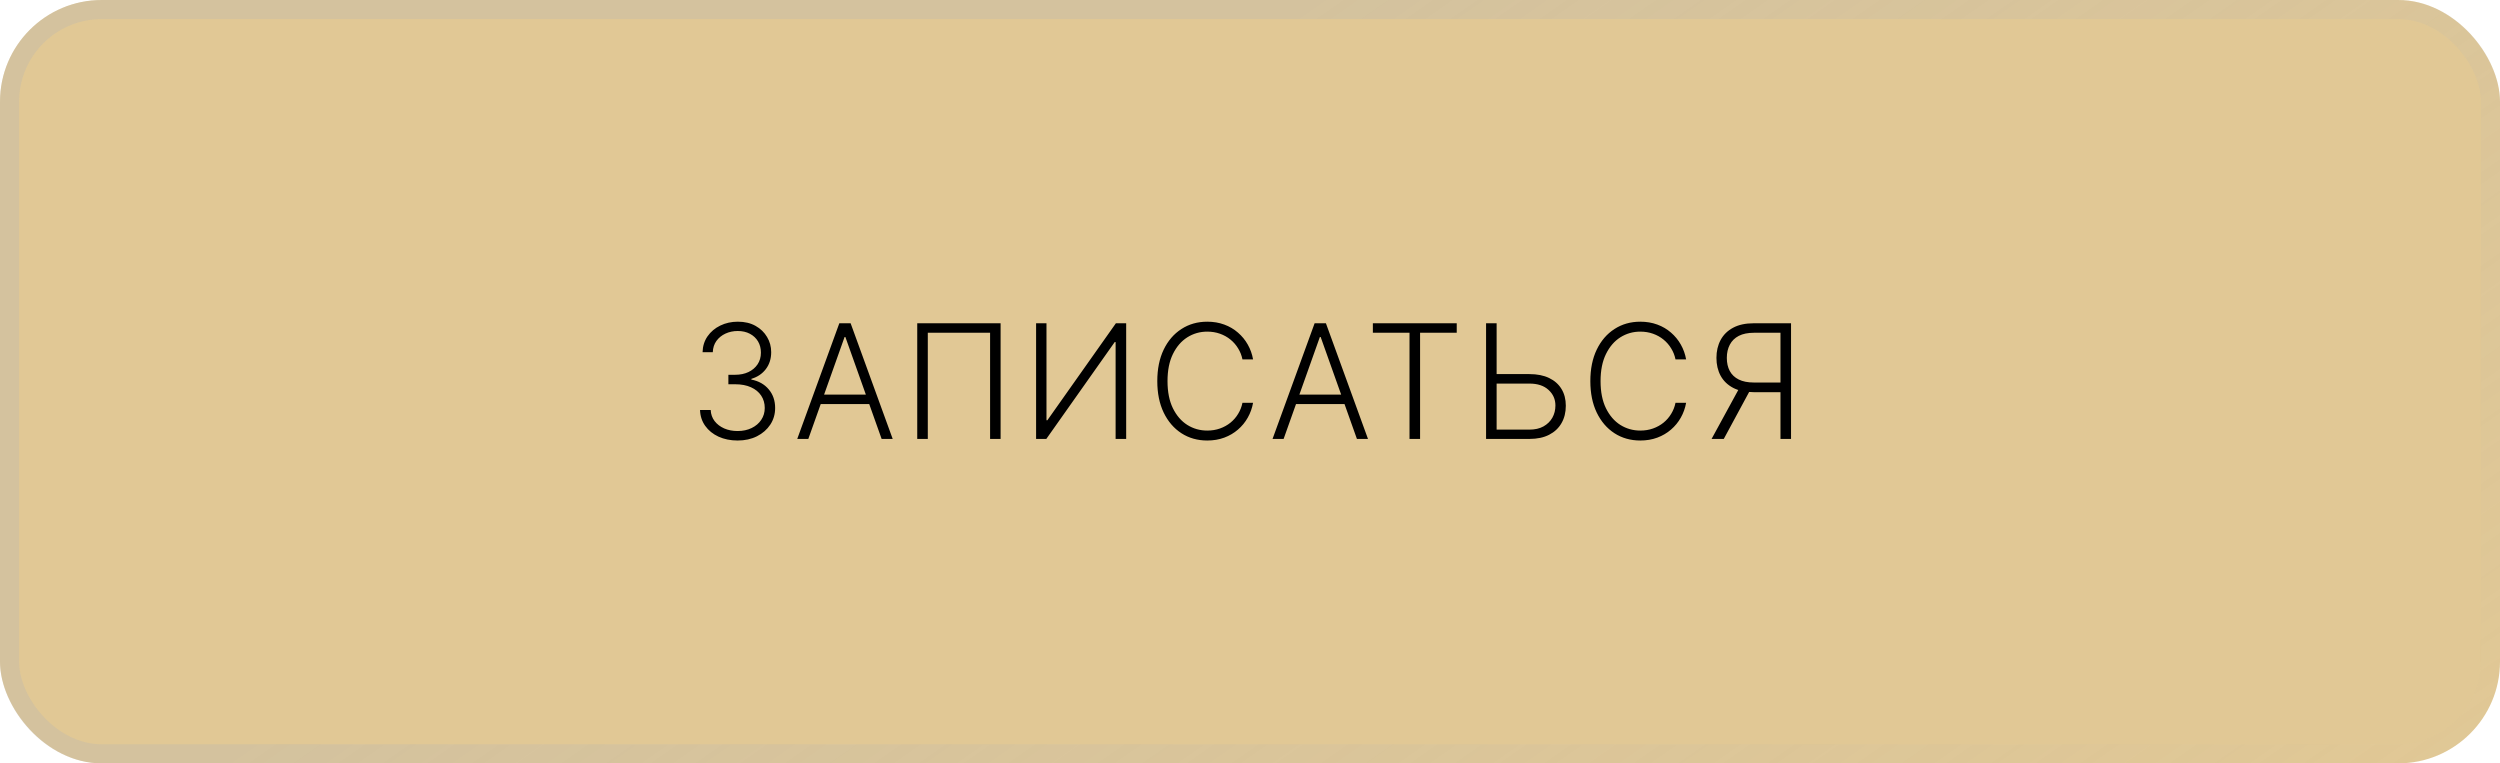 <?xml version="1.0" encoding="UTF-8"?> <svg xmlns="http://www.w3.org/2000/svg" width="393" height="120" viewBox="0 0 393 120" fill="none"> <rect width="393" height="120" rx="16" fill="url(#paint0_linear_747_59)"></rect> <rect x="1.5" y="1.5" width="390" height="117" rx="14.5" stroke="url(#paint1_linear_747_59)" stroke-opacity="0.29" stroke-width="3"></rect> <path d="M115.957 69.249C114.839 69.249 113.838 69.047 112.956 68.645C112.075 68.237 111.376 67.671 110.861 66.949C110.346 66.227 110.074 65.396 110.045 64.454H111.722C111.752 65.117 111.956 65.697 112.335 66.195C112.714 66.686 113.217 67.07 113.844 67.349C114.472 67.621 115.17 67.757 115.939 67.757C116.78 67.757 117.52 67.6 118.159 67.287C118.804 66.973 119.307 66.544 119.668 65.999C120.035 65.449 120.219 64.827 120.219 64.135C120.219 63.401 120.032 62.753 119.659 62.191C119.286 61.628 118.751 61.191 118.052 60.877C117.36 60.563 116.531 60.406 115.567 60.406H114.501V58.915H115.567C116.354 58.915 117.049 58.773 117.653 58.489C118.262 58.199 118.742 57.793 119.091 57.272C119.44 56.752 119.615 56.139 119.615 55.435C119.615 54.766 119.464 54.177 119.162 53.668C118.86 53.159 118.434 52.76 117.884 52.469C117.339 52.179 116.703 52.034 115.975 52.034C115.271 52.034 114.626 52.171 114.04 52.443C113.454 52.715 112.98 53.1 112.619 53.597C112.264 54.094 112.075 54.683 112.051 55.364H110.444C110.468 54.417 110.728 53.585 111.225 52.869C111.728 52.147 112.394 51.585 113.223 51.182C114.057 50.774 114.981 50.57 115.993 50.57C117.064 50.57 117.99 50.789 118.771 51.227C119.553 51.664 120.156 52.248 120.583 52.975C121.015 53.698 121.231 54.494 121.231 55.364C121.231 56.399 120.95 57.287 120.387 58.027C119.825 58.761 119.067 59.27 118.115 59.554V59.669C119.275 59.9 120.186 60.415 120.849 61.214C121.518 62.007 121.852 62.981 121.852 64.135C121.852 65.106 121.598 65.979 121.089 66.754C120.58 67.523 119.881 68.133 118.993 68.583C118.112 69.027 117.099 69.249 115.957 69.249ZM127.068 69H125.328L131.942 50.818H133.718L140.332 69H138.592L132.892 52.975H132.768L127.068 69ZM128.32 62.031H137.34V63.522H128.32V62.031ZM157.294 50.818V69H155.642V52.31H145.85V69H144.19V50.818H157.294ZM162.874 50.818H164.507V66.061H164.649L175.418 50.818H177.034V69H175.374V53.775H175.232L164.481 69H162.874V50.818ZM196.983 56.5H195.314C195.19 55.879 194.965 55.304 194.639 54.778C194.32 54.245 193.917 53.78 193.432 53.384C192.946 52.987 192.396 52.68 191.781 52.461C191.165 52.242 190.499 52.132 189.783 52.132C188.635 52.132 187.587 52.431 186.64 53.029C185.699 53.627 184.945 54.505 184.376 55.666C183.814 56.82 183.533 58.234 183.533 59.909C183.533 61.596 183.814 63.016 184.376 64.171C184.945 65.325 185.699 66.201 186.64 66.798C187.587 67.39 188.635 67.686 189.783 67.686C190.499 67.686 191.165 67.577 191.781 67.358C192.396 67.139 192.946 66.834 193.432 66.443C193.917 66.047 194.32 65.582 194.639 65.049C194.965 64.517 195.19 63.94 195.314 63.318H196.983C196.835 64.153 196.557 64.931 196.148 65.653C195.746 66.369 195.231 66.997 194.604 67.535C193.982 68.074 193.266 68.494 192.455 68.796C191.644 69.098 190.754 69.249 189.783 69.249C188.256 69.249 186.901 68.867 185.717 68.103C184.533 67.334 183.604 66.251 182.929 64.854C182.261 63.457 181.926 61.809 181.926 59.909C181.926 58.009 182.261 56.361 182.929 54.964C183.604 53.567 184.533 52.487 185.717 51.724C186.901 50.954 188.256 50.57 189.783 50.57C190.754 50.57 191.644 50.721 192.455 51.022C193.266 51.318 193.982 51.739 194.604 52.283C195.231 52.822 195.746 53.449 196.148 54.165C196.557 54.881 196.835 55.66 196.983 56.5ZM201.784 69H200.044L206.658 50.818H208.434L215.048 69H213.308L207.608 52.975H207.484L201.784 69ZM203.036 62.031H212.056V63.522H203.036V62.031ZM215.814 52.31V50.818H228.998V52.31H223.236V69H221.576V52.31H215.814ZM234.809 58.808H240.428C241.642 58.808 242.671 59.012 243.518 59.421C244.37 59.829 245.021 60.406 245.471 61.152C245.921 61.892 246.146 62.768 246.146 63.78C246.146 64.822 245.921 65.733 245.471 66.514C245.027 67.296 244.379 67.905 243.527 68.343C242.68 68.781 241.647 69 240.428 69H233.61V50.818H235.27V67.535H240.428C241.298 67.535 242.035 67.367 242.639 67.029C243.248 66.686 243.713 66.23 244.033 65.662C244.352 65.088 244.512 64.449 244.512 63.744C244.512 62.768 244.151 61.951 243.429 61.294C242.713 60.631 241.713 60.3 240.428 60.3H234.809V58.808ZM265.058 56.5H263.389C263.265 55.879 263.04 55.304 262.714 54.778C262.395 54.245 261.992 53.78 261.507 53.384C261.022 52.987 260.471 52.68 259.856 52.461C259.24 52.242 258.574 52.132 257.858 52.132C256.71 52.132 255.662 52.431 254.715 53.029C253.774 53.627 253.02 54.505 252.452 55.666C251.889 56.82 251.608 58.234 251.608 59.909C251.608 61.596 251.889 63.016 252.452 64.171C253.02 65.325 253.774 66.201 254.715 66.798C255.662 67.39 256.71 67.686 257.858 67.686C258.574 67.686 259.24 67.577 259.856 67.358C260.471 67.139 261.022 66.834 261.507 66.443C261.992 66.047 262.395 65.582 262.714 65.049C263.04 64.517 263.265 63.94 263.389 63.318H265.058C264.91 64.153 264.632 64.931 264.224 65.653C263.821 66.369 263.306 66.997 262.679 67.535C262.057 68.074 261.341 68.494 260.53 68.796C259.72 69.098 258.829 69.249 257.858 69.249C256.331 69.249 254.976 68.867 253.792 68.103C252.608 67.334 251.679 66.251 251.005 64.854C250.336 63.457 250.001 61.809 250.001 59.909C250.001 58.009 250.336 56.361 251.005 54.964C251.679 53.567 252.608 52.487 253.792 51.724C254.976 50.954 256.331 50.57 257.858 50.57C258.829 50.57 259.72 50.721 260.53 51.022C261.341 51.318 262.057 51.739 262.679 52.283C263.306 52.822 263.821 53.449 264.224 54.165C264.632 54.881 264.91 55.66 265.058 56.5ZM281.551 69H279.891V52.31H275.728C274.769 52.31 273.973 52.472 273.339 52.798C272.712 53.123 272.242 53.585 271.928 54.183C271.614 54.775 271.457 55.467 271.457 56.26C271.457 57.053 271.611 57.74 271.919 58.32C272.233 58.9 272.703 59.347 273.331 59.66C273.964 59.974 274.754 60.131 275.701 60.131H280.655V61.649H275.657C274.378 61.649 273.307 61.421 272.443 60.966C271.579 60.51 270.925 59.877 270.481 59.066C270.043 58.255 269.824 57.32 269.824 56.26C269.824 55.201 270.043 54.263 270.481 53.446C270.925 52.623 271.579 51.981 272.443 51.52C273.313 51.052 274.393 50.818 275.683 50.818H281.551V69ZM273.535 60.797H275.408L270.978 69H269.06L273.535 60.797Z" fill="black"></path> <defs> <linearGradient id="paint0_linear_747_59" x1="-20.939" y1="8.6414e-06" x2="423.305" y2="97.557" gradientUnits="userSpaceOnUse"> <stop stop-color="#E1C895"></stop> <stop offset="1" stop-color="#E1C895"></stop> </linearGradient> <linearGradient id="paint1_linear_747_59" x1="138.832" y1="47.027" x2="258.703" y2="218.992" gradientUnits="userSpaceOnUse"> <stop stop-color="#B4B4B4"></stop> <stop offset="1" stop-color="#B4B4B4" stop-opacity="0"></stop> </linearGradient> </defs> </svg> 